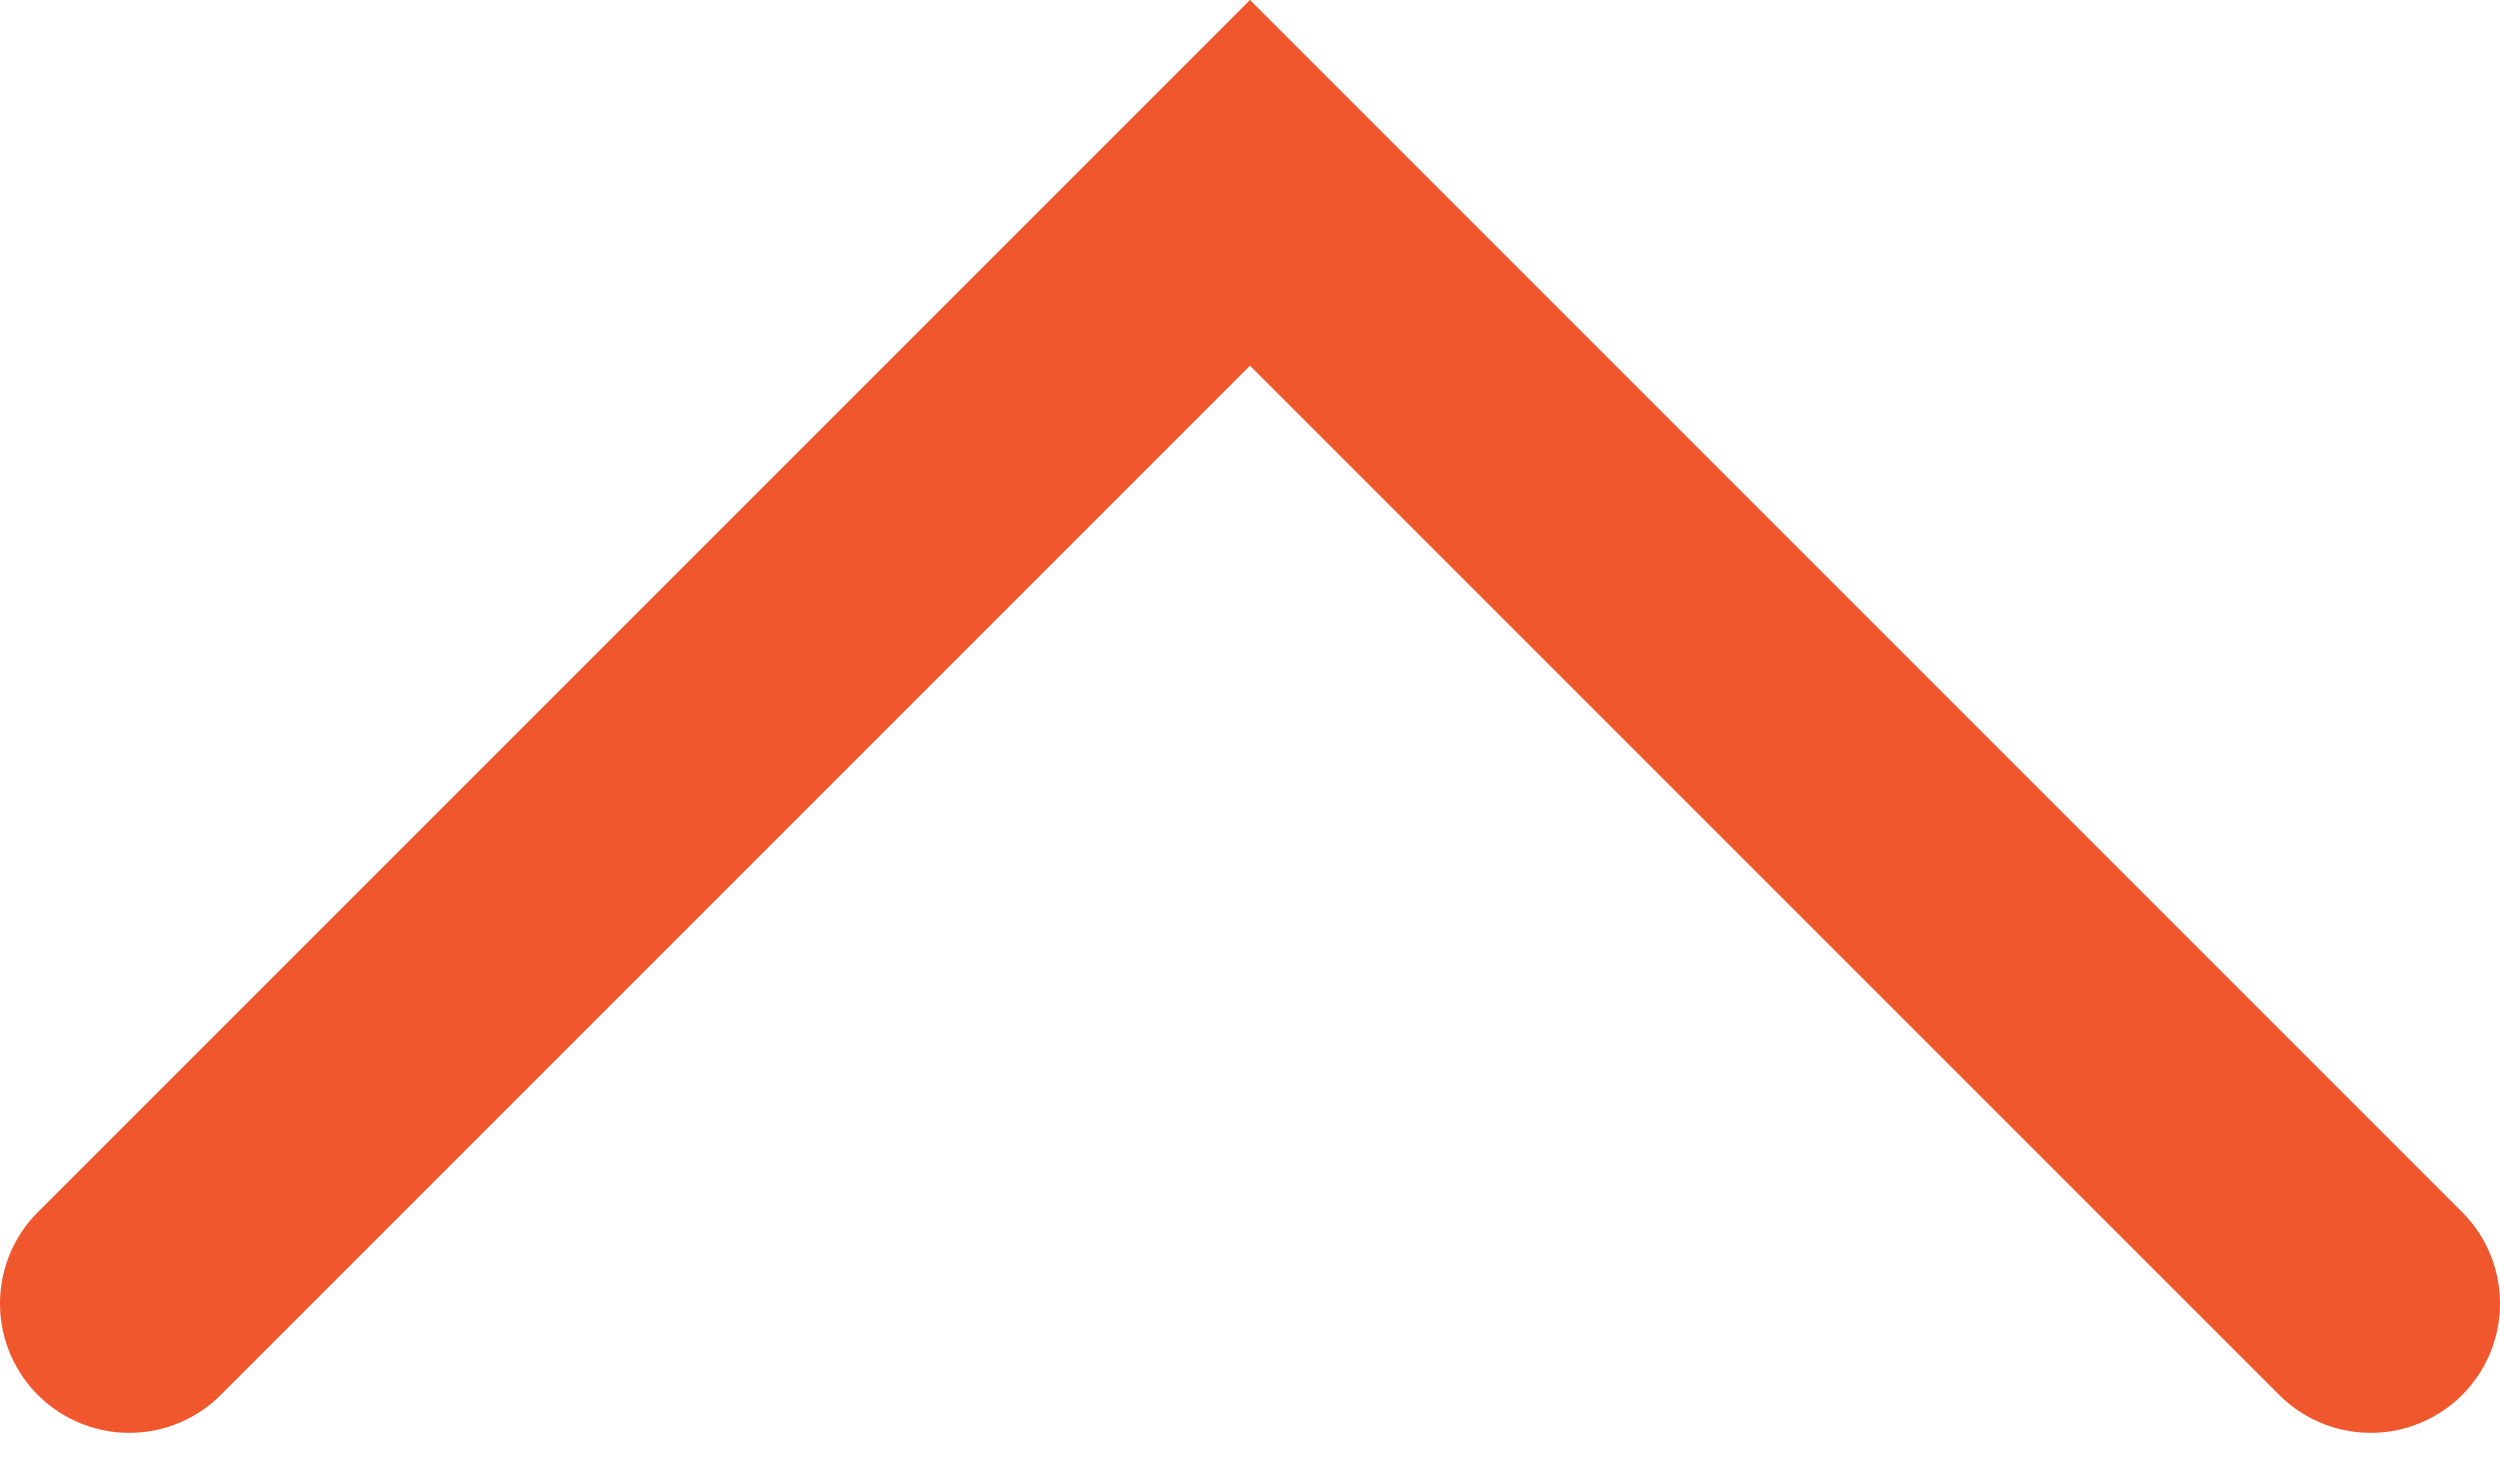 <svg width="29" height="17" viewBox="0 0 29 17" fill="none" xmlns="http://www.w3.org/2000/svg">
<path d="M27.5 15.121L14.5 2.121L1.5 15.121" stroke="#F0572D" stroke-width="3" stroke-linecap="round"/>
</svg>
